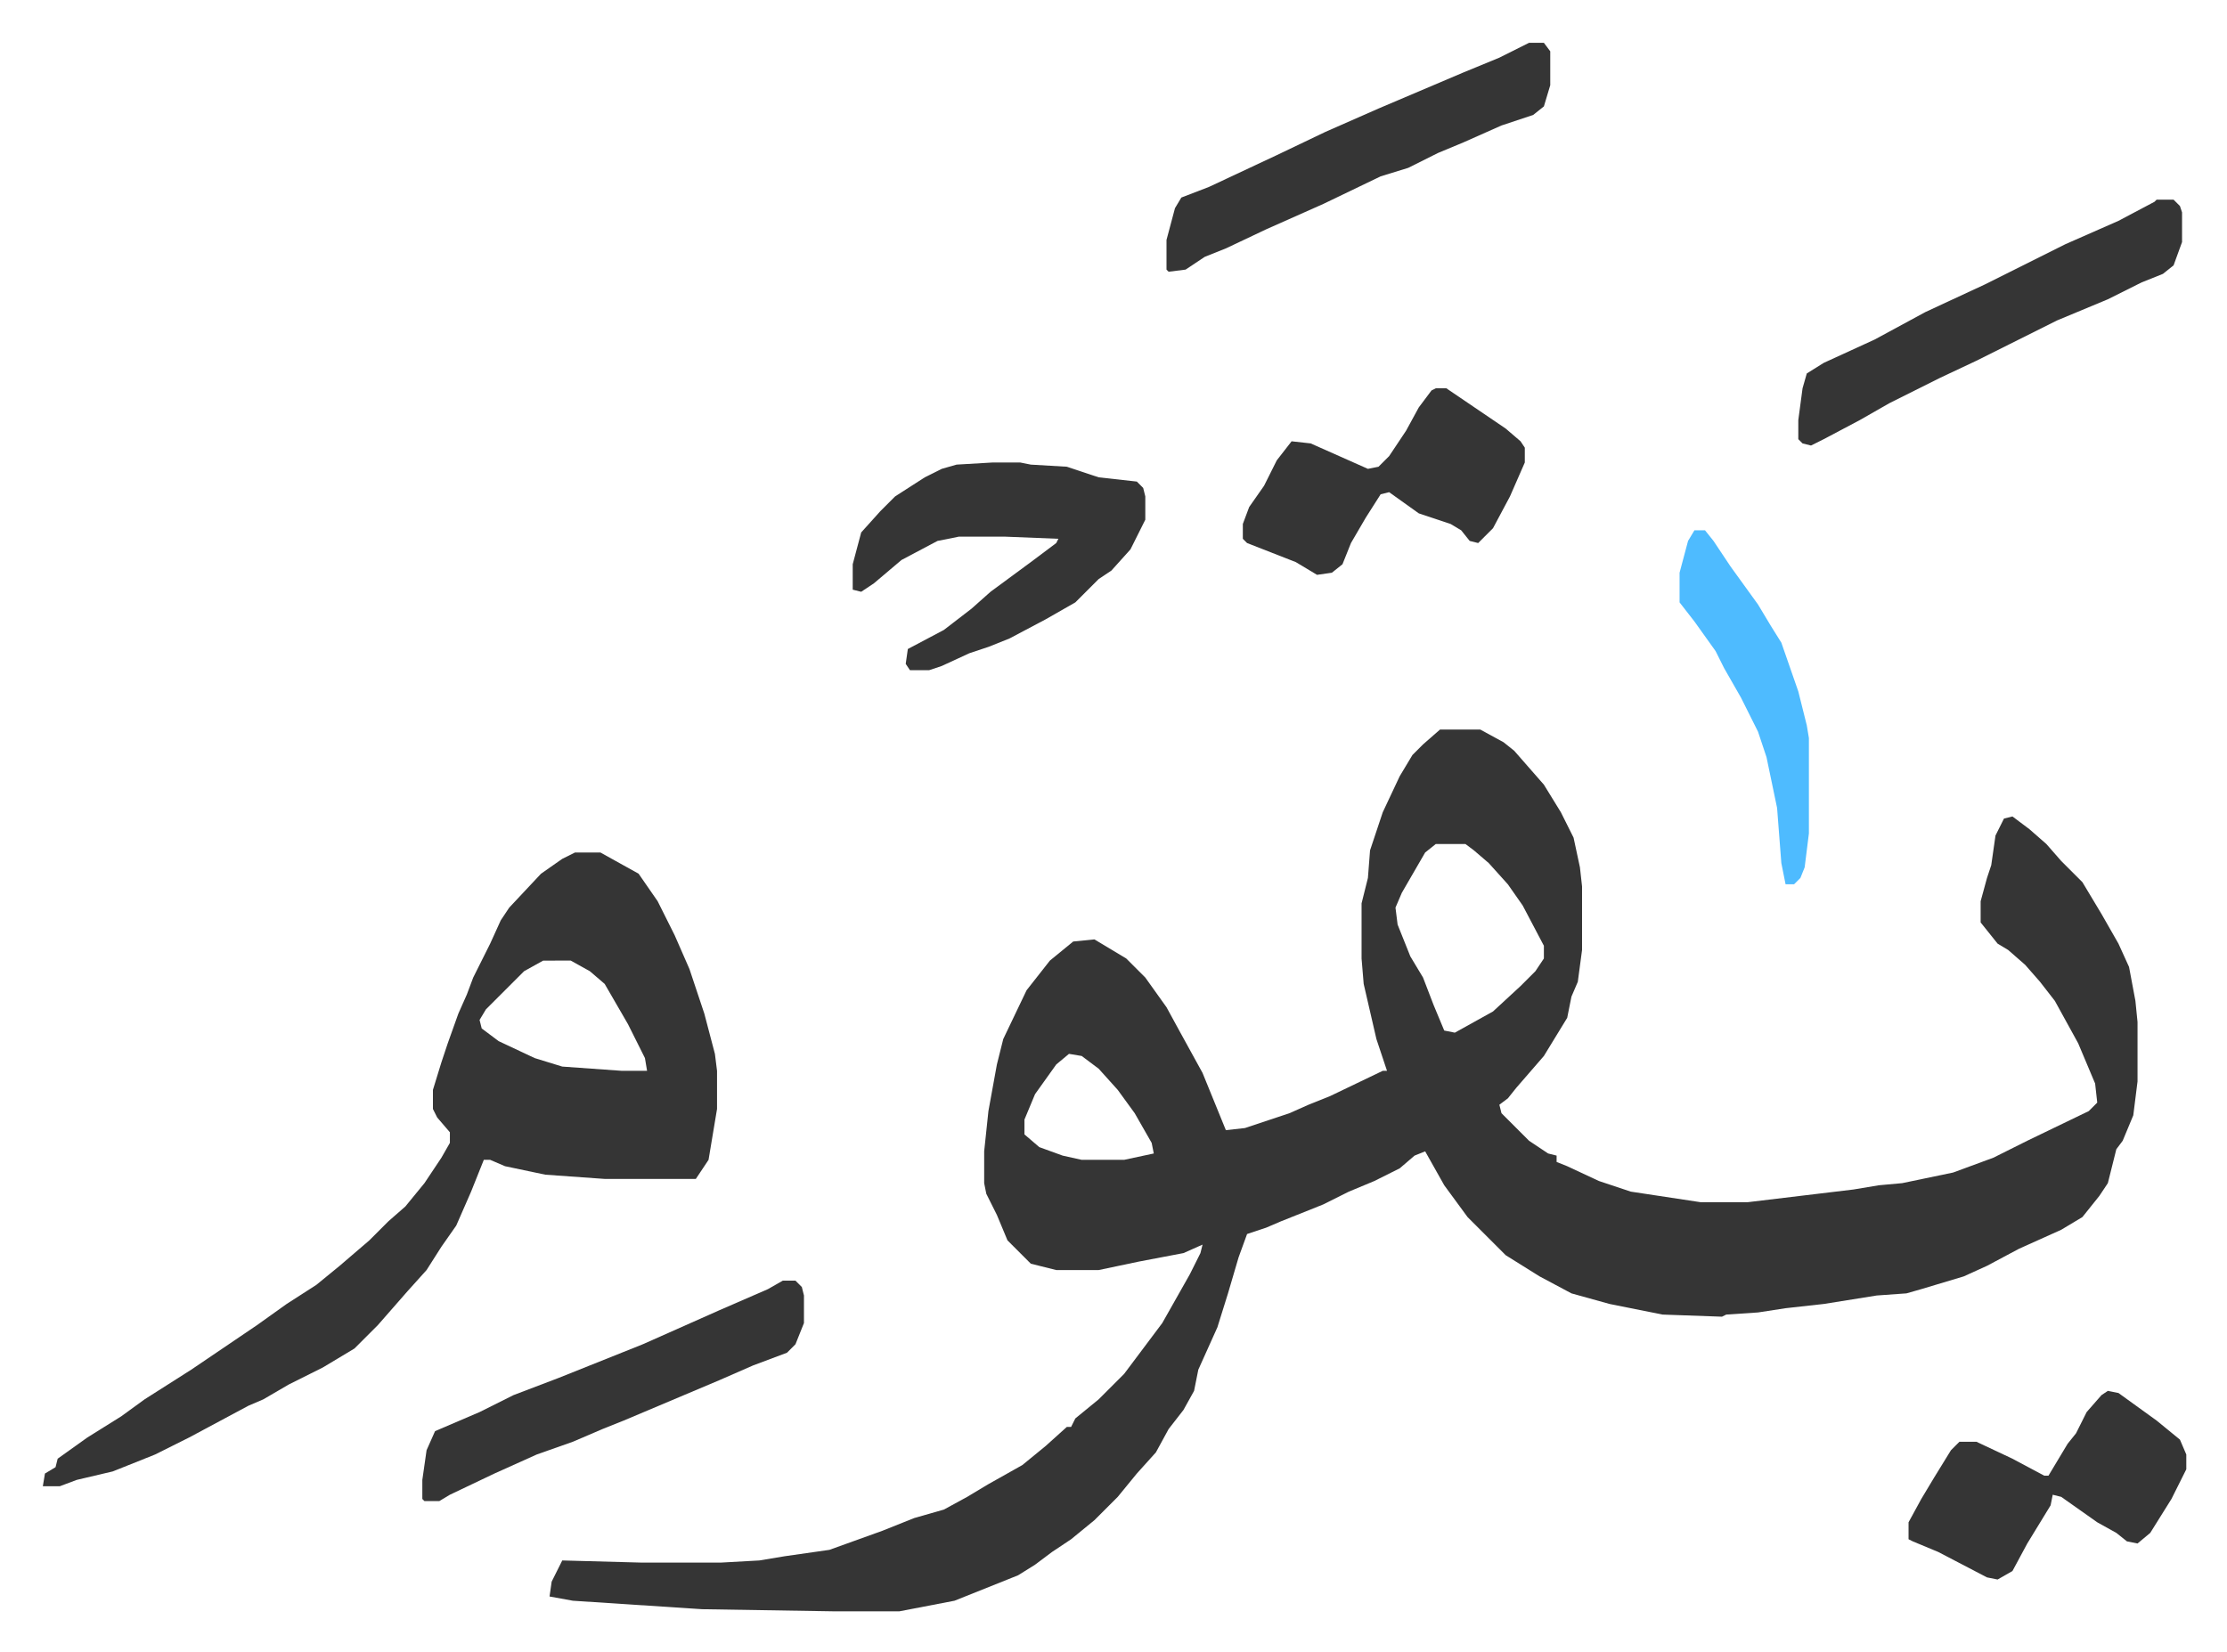 <svg xmlns="http://www.w3.org/2000/svg" role="img" viewBox="-20.20 347.80 1050.40 779.40"><path fill="#353535" id="rule_normal" d="M659 692h19l11 6 5 4 7 8 7 8 8 13 6 12 3 14 1 9v30l-2 15-3 7-2 10-11 18-13 15-4 5-4 3 1 4 13 13 9 6 4 1v3l5 2 15 7 15 5 33 5h22l50-6 12-2 11-1 24-5 19-7 16-8 29-14 4-4-1-9-8-19-11-20-7-9-7-8-8-7-5-3-8-10v-10l3-11 2-6 2-14 4-8 4-1 8 6 8 7 7 8 10 10 9 15 8 14 5 11 3 16 1 10v28l-2 16-5 12-3 4-4 16-4 6-8 10-10 6-20 9-15 8-11 5-20 6-7 2-14 1-25 4-18 2-13 2-15 1-2 1-28-1-25-5-18-5-15-8-16-10-18-18-11-15-9-16-5 2-7 6-12 6-12 5-12 6-20 8-7 3-9 3-4 11-5 17-5 16-9 20-2 10-5 9-7 9-6 11-9 10-9 11-11 11-11 9-9 6-8 6-8 5-30 12-26 5h-31l-62-1-61-4-11-2 1-7 5-10 37 1h38l18-1 12-2 21-3 25-9 15-6 14-4 11-6 10-6 16-9 11-9 10-9h2l2-4 11-9 12-12 9-12 9-12 13-23 5-10 1-4-9 4-21 4-19 4h-20l-12-3-11-11-5-12-5-10-1-5v-15l2-19 4-22 3-12 11-23 11-14 11-9 10-1 15 9 9 9 10 14 6 11 11 20 11 27 9-1 21-7 9-4 10-4 25-12h2l-5-15-6-26-1-12v-26l3-12 1-13 6-18 8-17 6-10 5-5zm-2 54l-5 4-11 19-3 7 1 8 6 15 6 10 5 13 5 12 5 1 18-10 13-12 7-7 4-6v-6l-10-19-7-10-9-10-7-6-4-3zm-173 99l-6 5-10 14-5 12v7l7 6 11 4 9 2h20l14-3-1-5-8-14-8-11-9-10-8-6zm-233-95h12l18 10 9 13 8 16 7 16 7 21 5 19 1 8v18l-4 24-6 9h-43l-28-2-19-4-7-3h-3l-6 15-7 16-7 10-7 11-9 10-7 8-7 8-11 11-15 9-16 8-12 7-7 3-28 15-16 8-20 8-17 4-8 3H0l1-6 5-3 1-4 14-10 16-10 11-8 22-14 31-21 14-10 14-9 11-9 14-12 9-9 8-7 9-11 8-12 4-7v-5l-6-7-2-4v-9l4-13 3-9 5-14 4-9 3-8 8-16 5-11 4-6 15-16 10-7zm-15 51l-9 5-18 18-3 5 1 4 8 6 17 8 13 4 28 2h12l-1-6-8-16-11-19-7-6-9-5zm212-235h13l5 1 17 1 15 5 18 2 3 3 1 4v11l-7 14-9 10-6 4-11 11-14 8-17 9-10 4-9 3-13 6-6 2h-9l-2-3 1-7 17-9 13-10 9-8 19-14 12-9 1-2-25-1h-22l-10 2-17 9-13 11-6 4-4-1v-12l4-15 9-10 7-7 14-9 8-4 7-2zm549-124h8l3 3 1 3v14l-4 11-5 4-10 4-16 8-24 10-22 11-16 8-17 8-10 5-14 7-14 8-17 9-6 3-4-1-2-2v-9l2-15 2-7 8-5 24-11 24-13 28-13 38-19 25-11 17-9zm-296-74h7l3 4v16l-3 10-5 4-15 5-18 8-12 5-14 7-13 4-27 13-27 12-19 9-10 4-9 6-8 1-1-1v-14l4-15 3-5 13-5 32-15 23-11 25-11 40-17 17-7zm273 636l5 1 18 13 11 9 3 7v7l-7 14-10 16-6 5-5-1-5-4-9-5-17-12-4-1-1 5-11 18-7 13-7 4-5-1-23-12-12-5-2-1v-8l6-11 6-10 8-13 4-4h8l17 8 15 8h2l9-15 4-5 5-10 7-8zM657 531h5l28 19 7 6 2 3v7l-7 16-8 15-7 7-4-1-4-5-5-3-15-5-14-10-4 1-7 11-7 12-4 10-5 4-7 1-10-6-23-9-2-2v-7l3-8 7-10 6-12 7-9 9 1 27 12 5-1 5-5 8-12 6-11 6-8z"/><path fill="#353535" id="rule_normal" d="M349 952h6l3 3 1 4v13l-4 10-4 4-16 6-16 7-45 19-10 4-14 6-17 6-20 9-21 10-5 3h-7l-1-1v-9l2-14 4-9 21-9 16-8 21-8 20-8 20-8 36-16 23-10z"/><path fill="#4ebbff" id="rule_madd_normal_2_vowels" d="M779 598h5l4 5 8 12 13 18 6 10 5 8 8 23 4 16 1 6v45l-2 16-2 5-3 3h-4l-2-10-2-26-5-24-4-12-8-16-8-14-4-8-10-14-7-9v-14l4-15z"/></svg>
